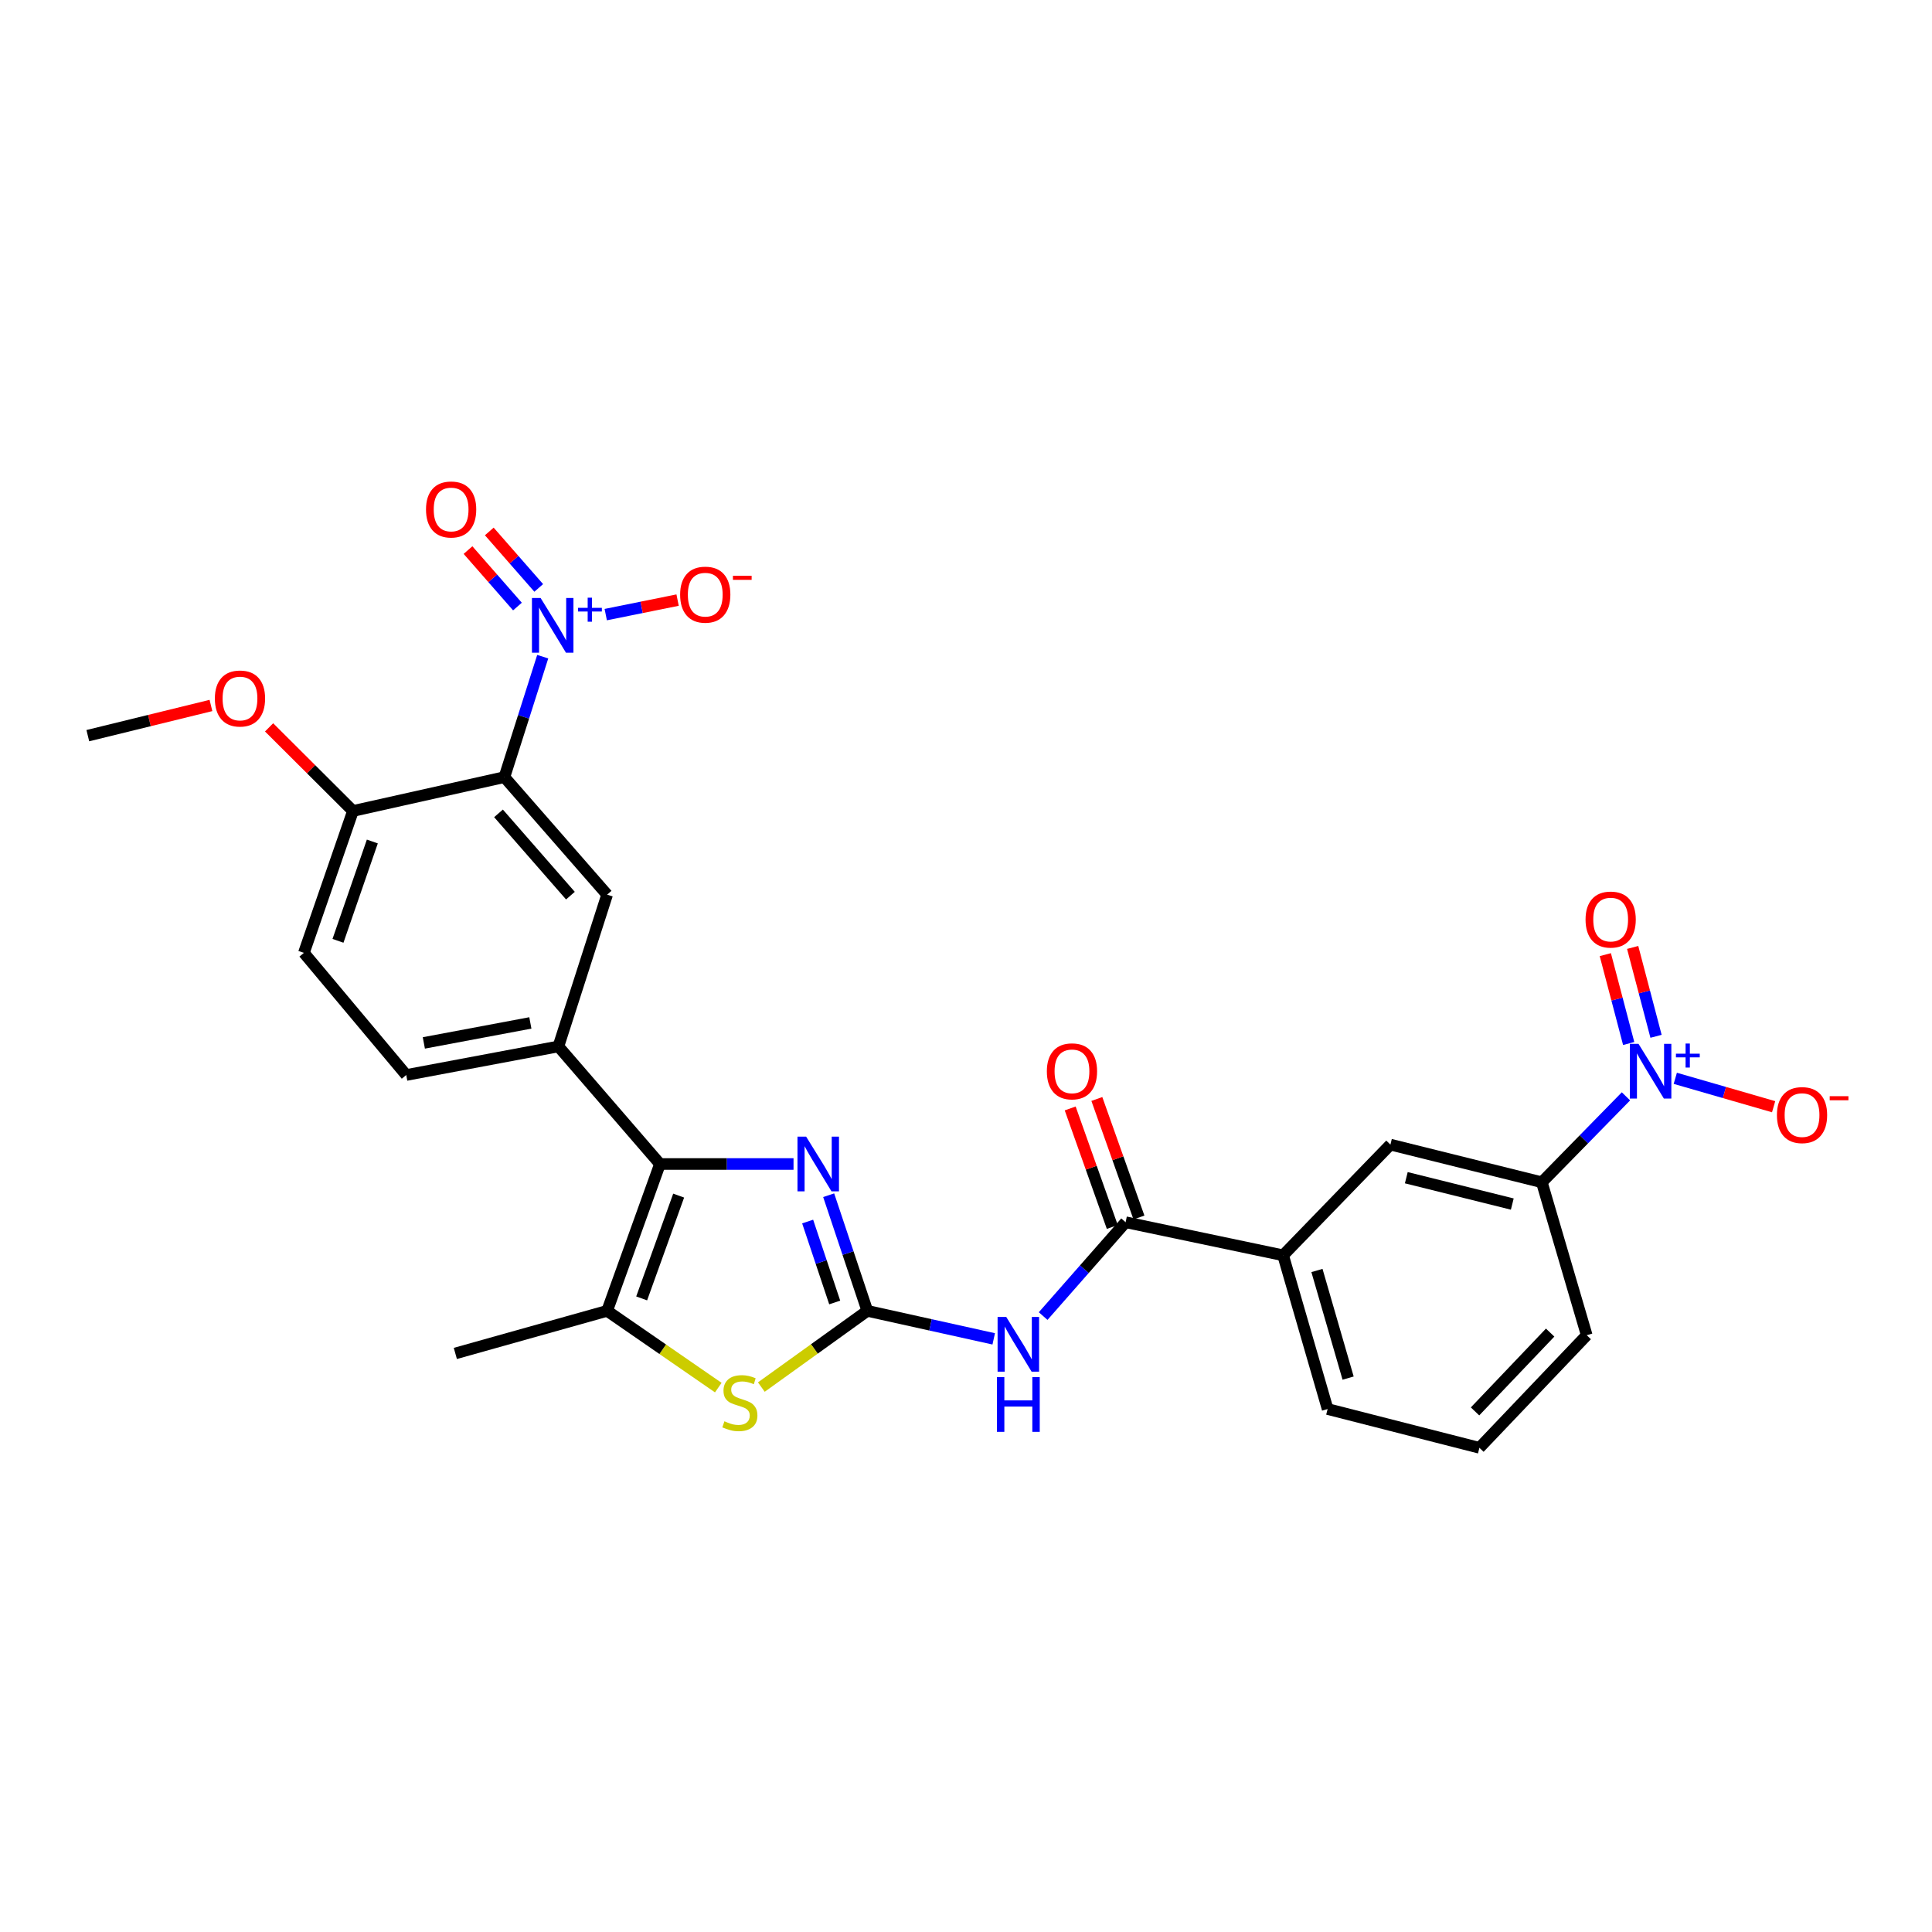 <?xml version='1.0' encoding='iso-8859-1'?>
<svg version='1.1' baseProfile='full'
              xmlns='http://www.w3.org/2000/svg'
                      xmlns:rdkit='http://www.rdkit.org/xml'
                      xmlns:xlink='http://www.w3.org/1999/xlink'
                  xml:space='preserve'
width='1000px' height='1000px' viewBox='0 0 1000 1000'>
<!-- END OF HEADER -->
<rect style='opacity:1.0;fill:#FFFFFF;stroke:none' width='1000' height='1000' x='0' y='0'> </rect>
<path class='bond-0' d='M 448.932,678.497 L 438.926,648.573' style='fill:none;fill-rule:evenodd;stroke:#000000;stroke-width:6px;stroke-linecap:butt;stroke-linejoin:miter;stroke-opacity:1' />
<path class='bond-0' d='M 438.926,648.573 L 428.92,618.648' style='fill:none;fill-rule:evenodd;stroke:#0000FF;stroke-width:6px;stroke-linecap:butt;stroke-linejoin:miter;stroke-opacity:1' />
<path class='bond-0' d='M 432.046,674.162 L 425.042,653.215' style='fill:none;fill-rule:evenodd;stroke:#000000;stroke-width:6px;stroke-linecap:butt;stroke-linejoin:miter;stroke-opacity:1' />
<path class='bond-0' d='M 425.042,653.215 L 418.038,632.268' style='fill:none;fill-rule:evenodd;stroke:#0000FF;stroke-width:6px;stroke-linecap:butt;stroke-linejoin:miter;stroke-opacity:1' />
<path class='bond-5' d='M 448.932,678.497 L 481.641,685.743' style='fill:none;fill-rule:evenodd;stroke:#000000;stroke-width:6px;stroke-linecap:butt;stroke-linejoin:miter;stroke-opacity:1' />
<path class='bond-5' d='M 481.641,685.743 L 514.35,692.99' style='fill:none;fill-rule:evenodd;stroke:#0000FF;stroke-width:6px;stroke-linecap:butt;stroke-linejoin:miter;stroke-opacity:1' />
<path class='bond-6' d='M 448.932,678.497 L 421.499,698.222' style='fill:none;fill-rule:evenodd;stroke:#000000;stroke-width:6px;stroke-linecap:butt;stroke-linejoin:miter;stroke-opacity:1' />
<path class='bond-6' d='M 421.499,698.222 L 394.067,717.948' style='fill:none;fill-rule:evenodd;stroke:#CCCC00;stroke-width:6px;stroke-linecap:butt;stroke-linejoin:miter;stroke-opacity:1' />
<path class='bond-1' d='M 410.728,602.485 L 376.163,602.485' style='fill:none;fill-rule:evenodd;stroke:#0000FF;stroke-width:6px;stroke-linecap:butt;stroke-linejoin:miter;stroke-opacity:1' />
<path class='bond-1' d='M 376.163,602.485 L 341.599,602.485' style='fill:none;fill-rule:evenodd;stroke:#000000;stroke-width:6px;stroke-linecap:butt;stroke-linejoin:miter;stroke-opacity:1' />
<path class='bond-9' d='M 341.599,602.485 L 289.026,541.632' style='fill:none;fill-rule:evenodd;stroke:#000000;stroke-width:6px;stroke-linecap:butt;stroke-linejoin:miter;stroke-opacity:1' />
<path class='bond-28' d='M 341.599,602.485 L 314.247,678.497' style='fill:none;fill-rule:evenodd;stroke:#000000;stroke-width:6px;stroke-linecap:butt;stroke-linejoin:miter;stroke-opacity:1' />
<path class='bond-28' d='M 351.271,618.843 L 332.125,672.052' style='fill:none;fill-rule:evenodd;stroke:#000000;stroke-width:6px;stroke-linecap:butt;stroke-linejoin:miter;stroke-opacity:1' />
<path class='bond-2' d='M 280.913,339.894 L 270.997,371.066' style='fill:none;fill-rule:evenodd;stroke:#0000FF;stroke-width:6px;stroke-linecap:butt;stroke-linejoin:miter;stroke-opacity:1' />
<path class='bond-2' d='M 270.997,371.066 L 261.08,402.239' style='fill:none;fill-rule:evenodd;stroke:#000000;stroke-width:6px;stroke-linecap:butt;stroke-linejoin:miter;stroke-opacity:1' />
<path class='bond-15' d='M 313.532,318.124 L 332.128,314.366' style='fill:none;fill-rule:evenodd;stroke:#0000FF;stroke-width:6px;stroke-linecap:butt;stroke-linejoin:miter;stroke-opacity:1' />
<path class='bond-15' d='M 332.128,314.366 L 350.725,310.608' style='fill:none;fill-rule:evenodd;stroke:#FF0000;stroke-width:6px;stroke-linecap:butt;stroke-linejoin:miter;stroke-opacity:1' />
<path class='bond-17' d='M 278.846,304.305 L 266.05,289.69' style='fill:none;fill-rule:evenodd;stroke:#0000FF;stroke-width:6px;stroke-linecap:butt;stroke-linejoin:miter;stroke-opacity:1' />
<path class='bond-17' d='M 266.05,289.69 L 253.255,275.076' style='fill:none;fill-rule:evenodd;stroke:#FF0000;stroke-width:6px;stroke-linecap:butt;stroke-linejoin:miter;stroke-opacity:1' />
<path class='bond-17' d='M 267.831,313.948 L 255.036,299.334' style='fill:none;fill-rule:evenodd;stroke:#0000FF;stroke-width:6px;stroke-linecap:butt;stroke-linejoin:miter;stroke-opacity:1' />
<path class='bond-17' d='M 255.036,299.334 L 242.24,284.719' style='fill:none;fill-rule:evenodd;stroke:#FF0000;stroke-width:6px;stroke-linecap:butt;stroke-linejoin:miter;stroke-opacity:1' />
<path class='bond-3' d='M 261.08,402.239 L 314.247,463.074' style='fill:none;fill-rule:evenodd;stroke:#000000;stroke-width:6px;stroke-linecap:butt;stroke-linejoin:miter;stroke-opacity:1' />
<path class='bond-3' d='M 258.032,420.998 L 295.249,463.583' style='fill:none;fill-rule:evenodd;stroke:#000000;stroke-width:6px;stroke-linecap:butt;stroke-linejoin:miter;stroke-opacity:1' />
<path class='bond-30' d='M 261.08,402.239 L 182.693,419.757' style='fill:none;fill-rule:evenodd;stroke:#000000;stroke-width:6px;stroke-linecap:butt;stroke-linejoin:miter;stroke-opacity:1' />
<path class='bond-4' d='M 841.593,567.465 L 819.82,589.7' style='fill:none;fill-rule:evenodd;stroke:#0000FF;stroke-width:6px;stroke-linecap:butt;stroke-linejoin:miter;stroke-opacity:1' />
<path class='bond-4' d='M 819.82,589.7 L 798.047,611.935' style='fill:none;fill-rule:evenodd;stroke:#000000;stroke-width:6px;stroke-linecap:butt;stroke-linejoin:miter;stroke-opacity:1' />
<path class='bond-16' d='M 867.124,558.134 L 892.574,565.485' style='fill:none;fill-rule:evenodd;stroke:#0000FF;stroke-width:6px;stroke-linecap:butt;stroke-linejoin:miter;stroke-opacity:1' />
<path class='bond-16' d='M 892.574,565.485 L 918.024,572.837' style='fill:none;fill-rule:evenodd;stroke:#FF0000;stroke-width:6px;stroke-linecap:butt;stroke-linejoin:miter;stroke-opacity:1' />
<path class='bond-18' d='M 857.164,536.389 L 851.114,513.392' style='fill:none;fill-rule:evenodd;stroke:#0000FF;stroke-width:6px;stroke-linecap:butt;stroke-linejoin:miter;stroke-opacity:1' />
<path class='bond-18' d='M 851.114,513.392 L 845.064,490.394' style='fill:none;fill-rule:evenodd;stroke:#FF0000;stroke-width:6px;stroke-linecap:butt;stroke-linejoin:miter;stroke-opacity:1' />
<path class='bond-18' d='M 843.006,540.114 L 836.956,517.116' style='fill:none;fill-rule:evenodd;stroke:#0000FF;stroke-width:6px;stroke-linecap:butt;stroke-linejoin:miter;stroke-opacity:1' />
<path class='bond-18' d='M 836.956,517.116 L 830.906,494.119' style='fill:none;fill-rule:evenodd;stroke:#FF0000;stroke-width:6px;stroke-linecap:butt;stroke-linejoin:miter;stroke-opacity:1' />
<path class='bond-8' d='M 539.934,681.197 L 561.275,656.912' style='fill:none;fill-rule:evenodd;stroke:#0000FF;stroke-width:6px;stroke-linecap:butt;stroke-linejoin:miter;stroke-opacity:1' />
<path class='bond-8' d='M 561.275,656.912 L 582.616,632.626' style='fill:none;fill-rule:evenodd;stroke:#000000;stroke-width:6px;stroke-linecap:butt;stroke-linejoin:miter;stroke-opacity:1' />
<path class='bond-7' d='M 371.788,718.227 L 343.017,698.362' style='fill:none;fill-rule:evenodd;stroke:#CCCC00;stroke-width:6px;stroke-linecap:butt;stroke-linejoin:miter;stroke-opacity:1' />
<path class='bond-7' d='M 343.017,698.362 L 314.247,678.497' style='fill:none;fill-rule:evenodd;stroke:#000000;stroke-width:6px;stroke-linecap:butt;stroke-linejoin:miter;stroke-opacity:1' />
<path class='bond-22' d='M 314.247,678.497 L 235.681,700.538' style='fill:none;fill-rule:evenodd;stroke:#000000;stroke-width:6px;stroke-linecap:butt;stroke-linejoin:miter;stroke-opacity:1' />
<path class='bond-12' d='M 582.616,632.626 L 664.135,649.746' style='fill:none;fill-rule:evenodd;stroke:#000000;stroke-width:6px;stroke-linecap:butt;stroke-linejoin:miter;stroke-opacity:1' />
<path class='bond-19' d='M 589.514,630.176 L 578.62,599.502' style='fill:none;fill-rule:evenodd;stroke:#000000;stroke-width:6px;stroke-linecap:butt;stroke-linejoin:miter;stroke-opacity:1' />
<path class='bond-19' d='M 578.62,599.502 L 567.726,568.827' style='fill:none;fill-rule:evenodd;stroke:#FF0000;stroke-width:6px;stroke-linecap:butt;stroke-linejoin:miter;stroke-opacity:1' />
<path class='bond-19' d='M 575.718,635.076 L 564.824,604.401' style='fill:none;fill-rule:evenodd;stroke:#000000;stroke-width:6px;stroke-linecap:butt;stroke-linejoin:miter;stroke-opacity:1' />
<path class='bond-19' d='M 564.824,604.401 L 553.93,573.726' style='fill:none;fill-rule:evenodd;stroke:#FF0000;stroke-width:6px;stroke-linecap:butt;stroke-linejoin:miter;stroke-opacity:1' />
<path class='bond-10' d='M 289.026,541.632 L 314.247,463.074' style='fill:none;fill-rule:evenodd;stroke:#000000;stroke-width:6px;stroke-linecap:butt;stroke-linejoin:miter;stroke-opacity:1' />
<path class='bond-20' d='M 289.026,541.632 L 210.265,556.419' style='fill:none;fill-rule:evenodd;stroke:#000000;stroke-width:6px;stroke-linecap:butt;stroke-linejoin:miter;stroke-opacity:1' />
<path class='bond-20' d='M 274.511,529.462 L 219.378,539.812' style='fill:none;fill-rule:evenodd;stroke:#000000;stroke-width:6px;stroke-linecap:butt;stroke-linejoin:miter;stroke-opacity:1' />
<path class='bond-11' d='M 798.047,611.935 L 719.676,592.448' style='fill:none;fill-rule:evenodd;stroke:#000000;stroke-width:6px;stroke-linecap:butt;stroke-linejoin:miter;stroke-opacity:1' />
<path class='bond-11' d='M 782.758,623.219 L 727.899,609.578' style='fill:none;fill-rule:evenodd;stroke:#000000;stroke-width:6px;stroke-linecap:butt;stroke-linejoin:miter;stroke-opacity:1' />
<path class='bond-29' d='M 798.047,611.935 L 821.283,691.103' style='fill:none;fill-rule:evenodd;stroke:#000000;stroke-width:6px;stroke-linecap:butt;stroke-linejoin:miter;stroke-opacity:1' />
<path class='bond-13' d='M 664.135,649.746 L 719.676,592.448' style='fill:none;fill-rule:evenodd;stroke:#000000;stroke-width:6px;stroke-linecap:butt;stroke-linejoin:miter;stroke-opacity:1' />
<path class='bond-25' d='M 664.135,649.746 L 687.176,729.313' style='fill:none;fill-rule:evenodd;stroke:#000000;stroke-width:6px;stroke-linecap:butt;stroke-linejoin:miter;stroke-opacity:1' />
<path class='bond-25' d='M 681.653,657.609 L 697.781,713.306' style='fill:none;fill-rule:evenodd;stroke:#000000;stroke-width:6px;stroke-linecap:butt;stroke-linejoin:miter;stroke-opacity:1' />
<path class='bond-14' d='M 182.693,419.757 L 157.293,493.2' style='fill:none;fill-rule:evenodd;stroke:#000000;stroke-width:6px;stroke-linecap:butt;stroke-linejoin:miter;stroke-opacity:1' />
<path class='bond-14' d='M 192.719,435.559 L 174.939,486.968' style='fill:none;fill-rule:evenodd;stroke:#000000;stroke-width:6px;stroke-linecap:butt;stroke-linejoin:miter;stroke-opacity:1' />
<path class='bond-23' d='M 182.693,419.757 L 160.987,398.12' style='fill:none;fill-rule:evenodd;stroke:#000000;stroke-width:6px;stroke-linecap:butt;stroke-linejoin:miter;stroke-opacity:1' />
<path class='bond-23' d='M 160.987,398.12 L 139.28,376.483' style='fill:none;fill-rule:evenodd;stroke:#FF0000;stroke-width:6px;stroke-linecap:butt;stroke-linejoin:miter;stroke-opacity:1' />
<path class='bond-21' d='M 210.265,556.419 L 157.293,493.2' style='fill:none;fill-rule:evenodd;stroke:#000000;stroke-width:6px;stroke-linecap:butt;stroke-linejoin:miter;stroke-opacity:1' />
<path class='bond-27' d='M 109.189,365.151 L 77.322,372.963' style='fill:none;fill-rule:evenodd;stroke:#FF0000;stroke-width:6px;stroke-linecap:butt;stroke-linejoin:miter;stroke-opacity:1' />
<path class='bond-27' d='M 77.322,372.963 L 45.455,380.775' style='fill:none;fill-rule:evenodd;stroke:#000000;stroke-width:6px;stroke-linecap:butt;stroke-linejoin:miter;stroke-opacity:1' />
<path class='bond-24' d='M 821.283,691.103 L 765.742,749.385' style='fill:none;fill-rule:evenodd;stroke:#000000;stroke-width:6px;stroke-linecap:butt;stroke-linejoin:miter;stroke-opacity:1' />
<path class='bond-24' d='M 802.354,689.746 L 763.475,730.544' style='fill:none;fill-rule:evenodd;stroke:#000000;stroke-width:6px;stroke-linecap:butt;stroke-linejoin:miter;stroke-opacity:1' />
<path class='bond-26' d='M 687.176,729.313 L 765.742,749.385' style='fill:none;fill-rule:evenodd;stroke:#000000;stroke-width:6px;stroke-linecap:butt;stroke-linejoin:miter;stroke-opacity:1' />
<path  class='atom-1' d='M 417.256 588.325
L 426.536 603.325
Q 427.456 604.805, 428.936 607.485
Q 430.416 610.165, 430.496 610.325
L 430.496 588.325
L 434.256 588.325
L 434.256 616.645
L 430.376 616.645
L 420.416 600.245
Q 419.256 598.325, 418.016 596.125
Q 416.816 593.925, 416.456 593.245
L 416.456 616.645
L 412.776 616.645
L 412.776 588.325
L 417.256 588.325
' fill='#0000FF'/>
<path  class='atom-3' d='M 279.814 309.512
L 289.094 324.512
Q 290.014 325.992, 291.494 328.672
Q 292.974 331.352, 293.054 331.512
L 293.054 309.512
L 296.814 309.512
L 296.814 337.832
L 292.934 337.832
L 282.974 321.432
Q 281.814 319.512, 280.574 317.312
Q 279.374 315.112, 279.014 314.432
L 279.014 337.832
L 275.334 337.832
L 275.334 309.512
L 279.814 309.512
' fill='#0000FF'/>
<path  class='atom-3' d='M 299.19 314.617
L 304.179 314.617
L 304.179 309.364
L 306.397 309.364
L 306.397 314.617
L 311.518 314.617
L 311.518 316.518
L 306.397 316.518
L 306.397 321.798
L 304.179 321.798
L 304.179 316.518
L 299.19 316.518
L 299.19 314.617
' fill='#0000FF'/>
<path  class='atom-5' d='M 848.084 540.282
L 857.364 555.282
Q 858.284 556.762, 859.764 559.442
Q 861.244 562.122, 861.324 562.282
L 861.324 540.282
L 865.084 540.282
L 865.084 568.602
L 861.204 568.602
L 851.244 552.202
Q 850.084 550.282, 848.844 548.082
Q 847.644 545.882, 847.284 545.202
L 847.284 568.602
L 843.604 568.602
L 843.604 540.282
L 848.084 540.282
' fill='#0000FF'/>
<path  class='atom-5' d='M 867.46 545.387
L 872.45 545.387
L 872.45 540.133
L 874.668 540.133
L 874.668 545.387
L 879.789 545.387
L 879.789 547.288
L 874.668 547.288
L 874.668 552.568
L 872.45 552.568
L 872.45 547.288
L 867.46 547.288
L 867.46 545.387
' fill='#0000FF'/>
<path  class='atom-6' d='M 520.831 681.652
L 530.111 696.652
Q 531.031 698.132, 532.511 700.812
Q 533.991 703.492, 534.071 703.652
L 534.071 681.652
L 537.831 681.652
L 537.831 709.972
L 533.951 709.972
L 523.991 693.572
Q 522.831 691.652, 521.591 689.452
Q 520.391 687.252, 520.031 686.572
L 520.031 709.972
L 516.351 709.972
L 516.351 681.652
L 520.831 681.652
' fill='#0000FF'/>
<path  class='atom-6' d='M 516.011 712.804
L 519.851 712.804
L 519.851 724.844
L 534.331 724.844
L 534.331 712.804
L 538.171 712.804
L 538.171 741.124
L 534.331 741.124
L 534.331 728.044
L 519.851 728.044
L 519.851 741.124
L 516.011 741.124
L 516.011 712.804
' fill='#0000FF'/>
<path  class='atom-7' d='M 374.956 735.658
Q 375.276 735.778, 376.596 736.338
Q 377.916 736.898, 379.356 737.258
Q 380.836 737.578, 382.276 737.578
Q 384.956 737.578, 386.516 736.298
Q 388.076 734.978, 388.076 732.698
Q 388.076 731.138, 387.276 730.178
Q 386.516 729.218, 385.316 728.698
Q 384.116 728.178, 382.116 727.578
Q 379.596 726.818, 378.076 726.098
Q 376.596 725.378, 375.516 723.858
Q 374.476 722.338, 374.476 719.778
Q 374.476 716.218, 376.876 714.018
Q 379.316 711.818, 384.116 711.818
Q 387.396 711.818, 391.116 713.378
L 390.196 716.458
Q 386.796 715.058, 384.236 715.058
Q 381.476 715.058, 379.956 716.218
Q 378.436 717.338, 378.476 719.298
Q 378.476 720.818, 379.236 721.738
Q 380.036 722.658, 381.156 723.178
Q 382.316 723.698, 384.236 724.298
Q 386.796 725.098, 388.316 725.898
Q 389.836 726.698, 390.916 728.338
Q 392.036 729.938, 392.036 732.698
Q 392.036 736.618, 389.396 738.738
Q 386.796 740.818, 382.436 740.818
Q 379.916 740.818, 377.996 740.258
Q 376.116 739.738, 373.876 738.818
L 374.956 735.658
' fill='#CCCC00'/>
<path  class='atom-16' d='M 352.038 307.795
Q 352.038 300.995, 355.398 297.195
Q 358.758 293.395, 365.038 293.395
Q 371.318 293.395, 374.678 297.195
Q 378.038 300.995, 378.038 307.795
Q 378.038 314.675, 374.638 318.595
Q 371.238 322.475, 365.038 322.475
Q 358.798 322.475, 355.398 318.595
Q 352.038 314.715, 352.038 307.795
M 365.038 319.275
Q 369.358 319.275, 371.678 316.395
Q 374.038 313.475, 374.038 307.795
Q 374.038 302.235, 371.678 299.435
Q 369.358 296.595, 365.038 296.595
Q 360.718 296.595, 358.358 299.395
Q 356.038 302.195, 356.038 307.795
Q 356.038 313.515, 358.358 316.395
Q 360.718 319.275, 365.038 319.275
' fill='#FF0000'/>
<path  class='atom-16' d='M 379.358 298.018
L 389.047 298.018
L 389.047 300.13
L 379.358 300.13
L 379.358 298.018
' fill='#FF0000'/>
<path  class='atom-17' d='M 919.732 577.165
Q 919.732 570.365, 923.092 566.565
Q 926.452 562.765, 932.732 562.765
Q 939.012 562.765, 942.372 566.565
Q 945.732 570.365, 945.732 577.165
Q 945.732 584.045, 942.332 587.965
Q 938.932 591.845, 932.732 591.845
Q 926.492 591.845, 923.092 587.965
Q 919.732 584.085, 919.732 577.165
M 932.732 588.645
Q 937.052 588.645, 939.372 585.765
Q 941.732 582.845, 941.732 577.165
Q 941.732 571.605, 939.372 568.805
Q 937.052 565.965, 932.732 565.965
Q 928.412 565.965, 926.052 568.765
Q 923.732 571.565, 923.732 577.165
Q 923.732 582.885, 926.052 585.765
Q 928.412 588.645, 932.732 588.645
' fill='#FF0000'/>
<path  class='atom-17' d='M 947.052 567.387
L 956.74 567.387
L 956.74 569.499
L 947.052 569.499
L 947.052 567.387
' fill='#FF0000'/>
<path  class='atom-18' d='M 220.501 263.705
Q 220.501 256.905, 223.861 253.105
Q 227.221 249.305, 233.501 249.305
Q 239.781 249.305, 243.141 253.105
Q 246.501 256.905, 246.501 263.705
Q 246.501 270.585, 243.101 274.505
Q 239.701 278.385, 233.501 278.385
Q 227.261 278.385, 223.861 274.505
Q 220.501 270.625, 220.501 263.705
M 233.501 275.185
Q 237.821 275.185, 240.141 272.305
Q 242.501 269.385, 242.501 263.705
Q 242.501 258.145, 240.141 255.345
Q 237.821 252.505, 233.501 252.505
Q 229.181 252.505, 226.821 255.305
Q 224.501 258.105, 224.501 263.705
Q 224.501 269.425, 226.821 272.305
Q 229.181 275.185, 233.501 275.185
' fill='#FF0000'/>
<path  class='atom-19' d='M 820.678 475.964
Q 820.678 469.164, 824.038 465.364
Q 827.398 461.564, 833.678 461.564
Q 839.958 461.564, 843.318 465.364
Q 846.678 469.164, 846.678 475.964
Q 846.678 482.844, 843.278 486.764
Q 839.878 490.644, 833.678 490.644
Q 827.438 490.644, 824.038 486.764
Q 820.678 482.884, 820.678 475.964
M 833.678 487.444
Q 837.998 487.444, 840.318 484.564
Q 842.678 481.644, 842.678 475.964
Q 842.678 470.404, 840.318 467.604
Q 837.998 464.764, 833.678 464.764
Q 829.358 464.764, 826.998 467.564
Q 824.678 470.364, 824.678 475.964
Q 824.678 481.684, 826.998 484.564
Q 829.358 487.444, 833.678 487.444
' fill='#FF0000'/>
<path  class='atom-20' d='M 541.85 554.522
Q 541.85 547.722, 545.21 543.922
Q 548.57 540.122, 554.85 540.122
Q 561.13 540.122, 564.49 543.922
Q 567.85 547.722, 567.85 554.522
Q 567.85 561.402, 564.45 565.322
Q 561.05 569.202, 554.85 569.202
Q 548.61 569.202, 545.21 565.322
Q 541.85 561.442, 541.85 554.522
M 554.85 566.002
Q 559.17 566.002, 561.49 563.122
Q 563.85 560.202, 563.85 554.522
Q 563.85 548.962, 561.49 546.162
Q 559.17 543.322, 554.85 543.322
Q 550.53 543.322, 548.17 546.122
Q 545.85 548.922, 545.85 554.522
Q 545.85 560.242, 548.17 563.122
Q 550.53 566.002, 554.85 566.002
' fill='#FF0000'/>
<path  class='atom-24' d='M 111.216 361.547
Q 111.216 354.747, 114.576 350.947
Q 117.936 347.147, 124.216 347.147
Q 130.496 347.147, 133.856 350.947
Q 137.216 354.747, 137.216 361.547
Q 137.216 368.427, 133.816 372.347
Q 130.416 376.227, 124.216 376.227
Q 117.976 376.227, 114.576 372.347
Q 111.216 368.467, 111.216 361.547
M 124.216 373.027
Q 128.536 373.027, 130.856 370.147
Q 133.216 367.227, 133.216 361.547
Q 133.216 355.987, 130.856 353.187
Q 128.536 350.347, 124.216 350.347
Q 119.896 350.347, 117.536 353.147
Q 115.216 355.947, 115.216 361.547
Q 115.216 367.267, 117.536 370.147
Q 119.896 373.027, 124.216 373.027
' fill='#FF0000'/>
</svg>
